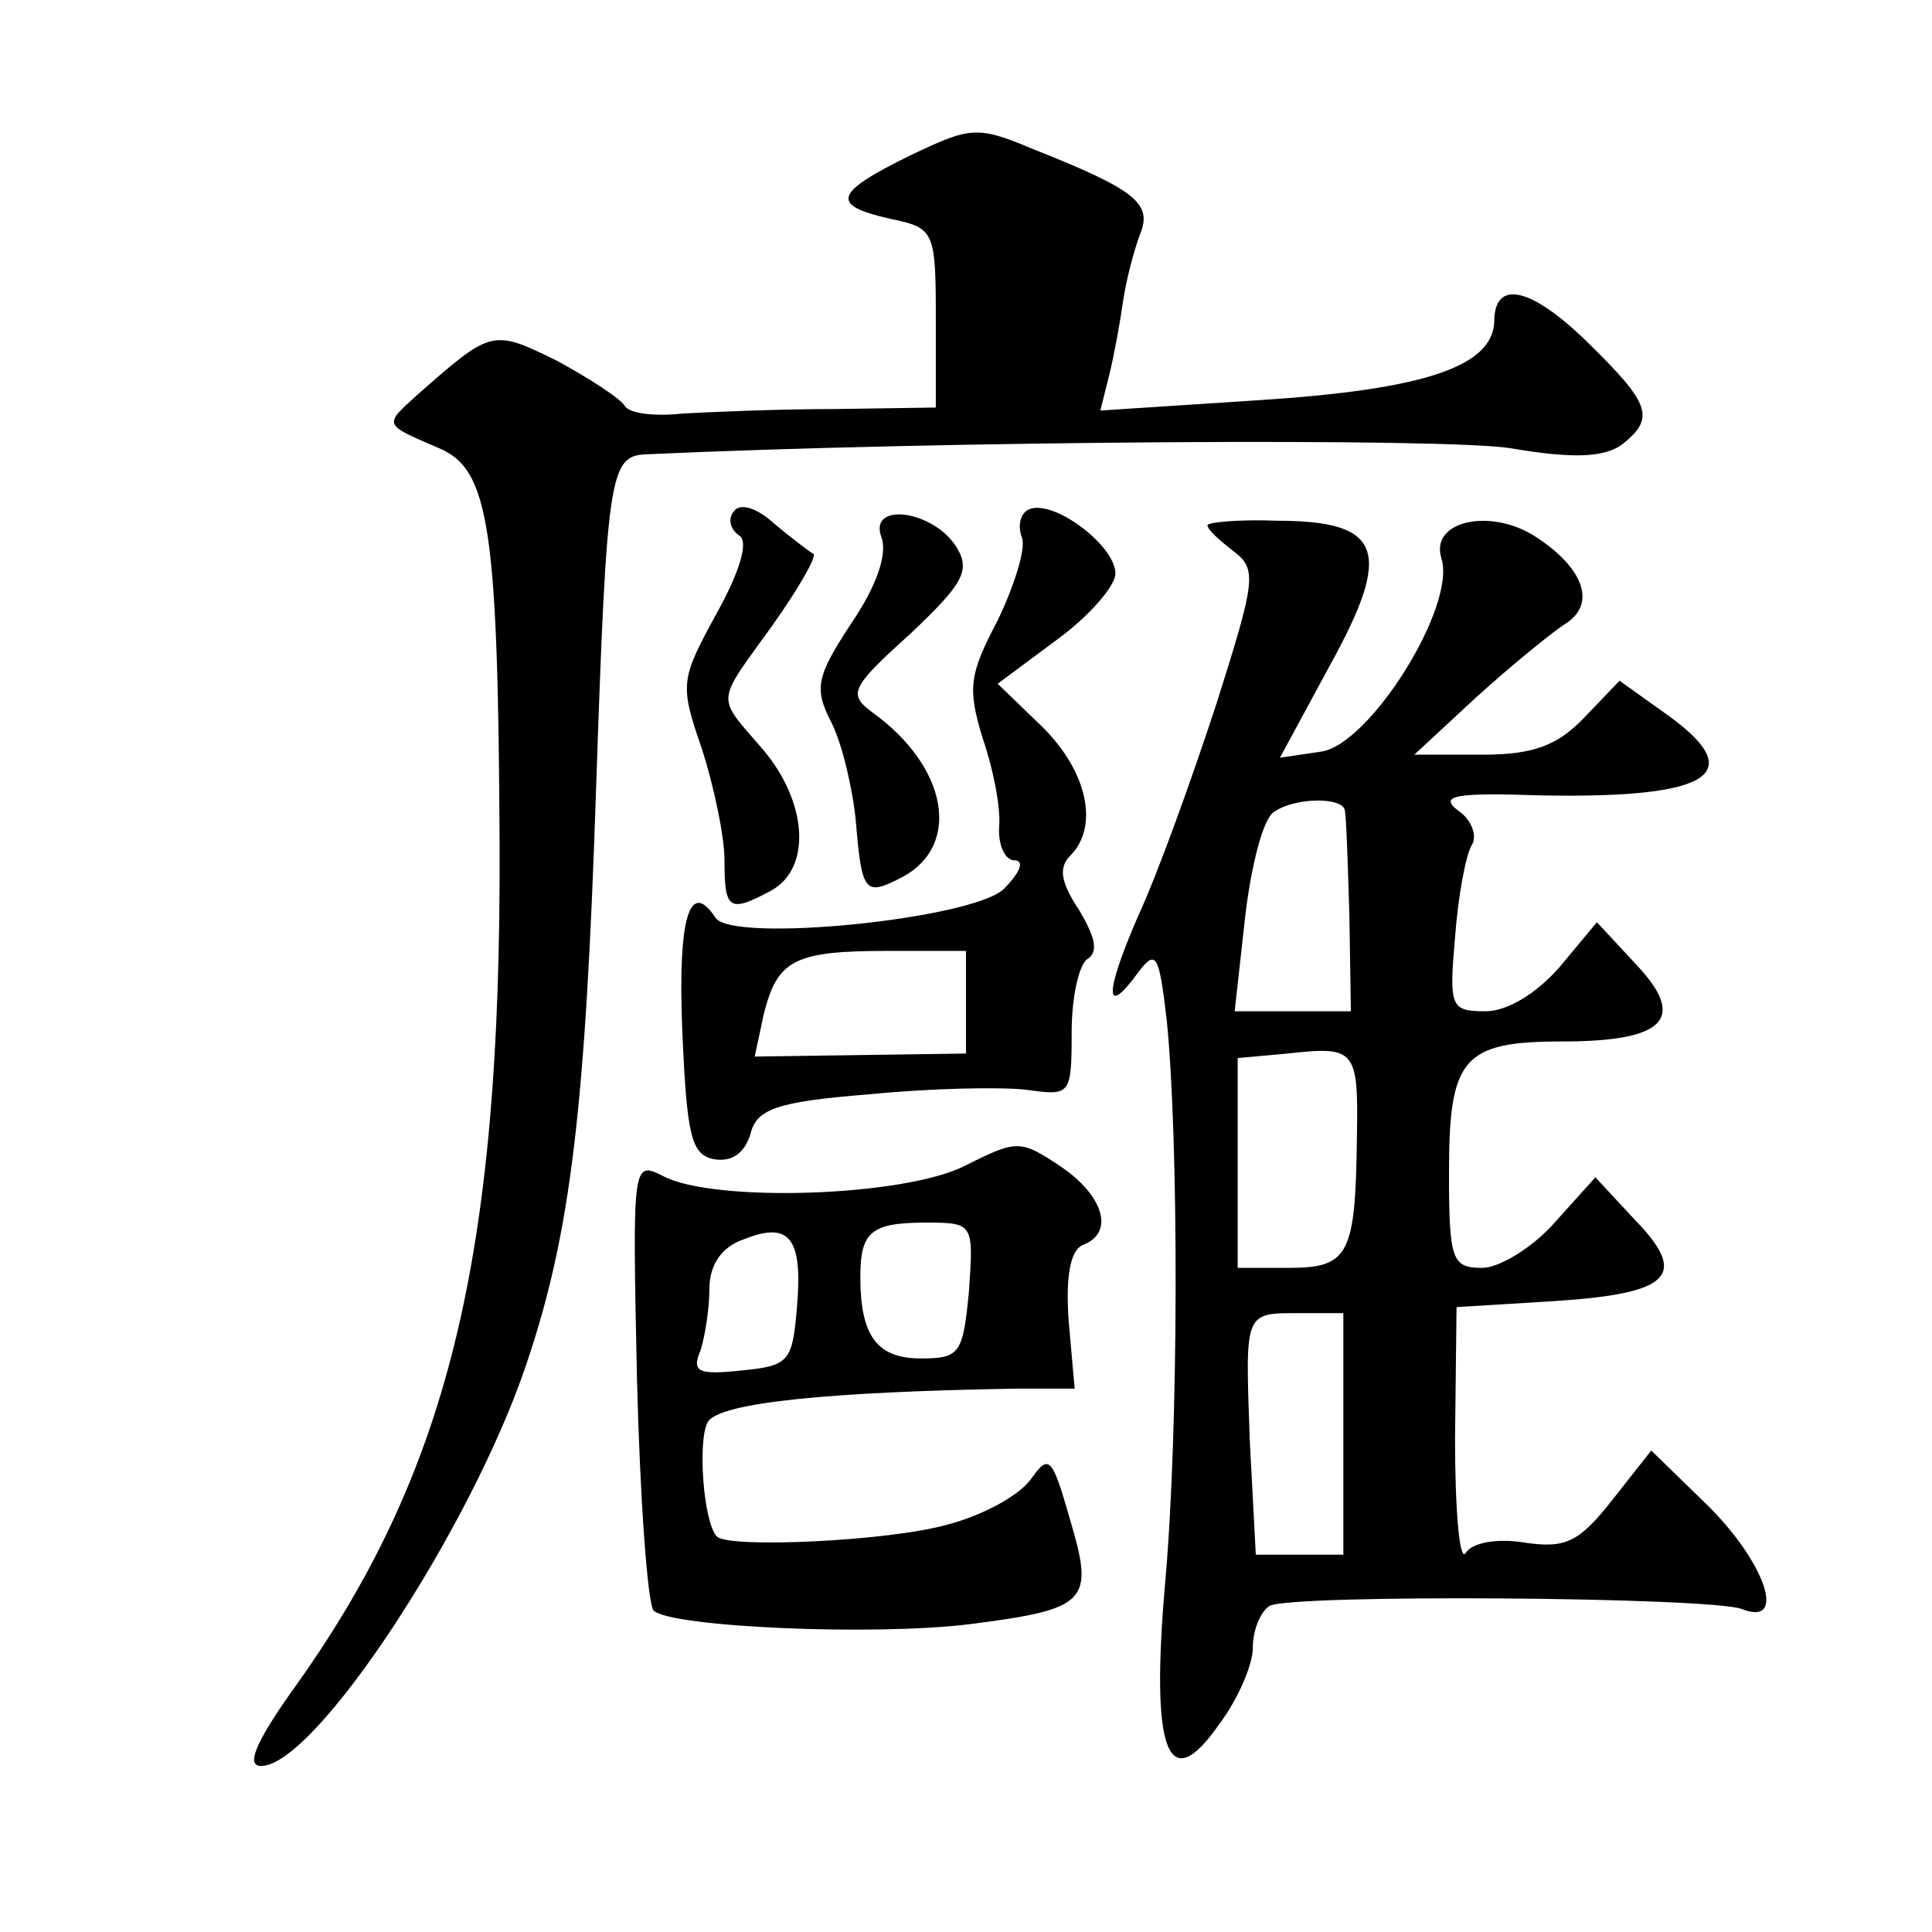 <?xml version="1.0" standalone="no"?>
<!DOCTYPE svg PUBLIC "-//W3C//DTD SVG 20010904//EN"
 "http://www.w3.org/TR/2001/REC-SVG-20010904/DTD/svg10.dtd">
<svg version="1.0" xmlns="http://www.w3.org/2000/svg"
 width="128pt" height="128pt" viewBox="0 0 128 128"
 preserveAspectRatio="xMidYMid meet">
<g transform="translate(0,128) scale(0.1,-0.1)"
fill="#0" stroke="none">
<path d="M603 1177 c-51 -25 -53 -33 -13 -42 29 -6 30 -8 30 -66 l0 -59 -67 -1
c-38 0 -83 -2 -101 -3 -18 -2 -35 0 -38 5 -3 5 -23 18 -45 30 -43 21 -43 21 -93
-23 -22 -20 -22 -19 15 -35 33 -14 39 -52 40 -263 1 -274 -34 -417 -138 -561 -24
-34 -30 -49 -20 -49 36 0 140 159 176 267 29 86 39 168 46 383 7 206 9 218 33 219
196 9 531 11 573 4 41 -7 61 -6 73 2 23 18 20 27 -23 69 -37 36 -61 41 -61 13 -1
-30 -47 -45 -154 -52 l-107 -7 6 24 c3 12 7 34 9 48 2 14 7 33 11 44 9 21 -2 30
-70 57 -38 16 -42 15 -82 -4z M486 941 c-4 -5 -2 -12 4 -16 6 -4 0 -24 -15 -51
-24 -44 -25 -47 -10 -90 8 -25 15 -58 15 -74 0 -33 3 -35 31 -20 27 15 24 59 -6
94 -31 36 -31 29 7 82 17 24 29 45 27 47 -2 1 -14 10 -26 20 -12 11 -23 14 -27
8z M683 943 c-7 -2 -9 -11 -6 -19 3 -7 -5 -32 -16 -55 -19 -36 -20 -45 -10 -78
7 -20 12 -46 11 -58 -1 -13 4 -23 10 -23 7 0 4 -8 -7 -19 -21 -20 -180 -36 -191
-19 -17 26 -25 0 -22 -74 3 -71 6 -83 21 -86 12 -2 20 4 24 16 4 17 16 22 79 27
40 4 87 5 104 3 29 -4 30 -4 30 38 0 24 5 46 11 49 7 5 4 15 -6 32 -12 18 -14 28
-6 36 19 19 12 55 -18 85 l-30 29 39 29 c22 16 39 36 39 44 0 18 -39 48 -56 43z
m-43 -327 l0 -34 -70 -1 -70 -1 6 28 c9 36 20 42 82 42 l52 0 0 -34z M584 924 c4
-11 -3 -32 -20 -57 -23 -35 -25 -43 -13 -66 7 -14 14 -44 16 -65 4 -48 6 -50 31
-37 39 21 30 73 -20 109 -16 12 -15 16 25 52 35 33 40 42 31 57 -15 25 -59 31 -50
7z M800 932 c0 -3 8 -10 17 -17 16 -12 15 -19 -11 -101 -16 -49 -39 -113 -52 -141
-23 -53 -22 -68 1 -36 11 14 13 10 18 -33 8 -79 8 -271 -1 -372 -10 -114 2 -143
36 -94 12 16 22 39 22 50 0 12 5 24 11 28 14 8 291 6 313 -2 30 -12 16 30 -22 68
l-38 37 -26 -33 c-22 -28 -31 -32 -58 -28 -18 3 -35 0 -39 -7 -4 -6 -7 28 -7 76
l1 87 65 4 c77 5 89 17 53 54 l-26 28 -27 -30 c-15 -17 -37 -30 -48 -30 -20 0 -22
5 -22 63 0 76 9 87 75 87 68 0 83 15 49 51 l-26 28 -25 -30 c-15 -17 -34 -29 -49
-29 -23 0 -24 3 -20 49 2 27 7 54 11 61 4 6 0 17 -9 23 -13 10 -2 12 56 10 114
-2 138 15 79 56 l-28 20 -23 -24 c-18 -19 -34 -25 -68 -25 l-45 0 41 38 c22 20
49 42 58 48 22 13 14 37 -18 58 -30 20 -71 11 -63 -14 10 -32 -48 -124 -80 -128
l-27 -4 33 61 c42 76 35 96 -35 96 -25 1 -46 -1 -46 -3z m91 -189 c1 -5 2 -36 3
-70 l1 -63 -38 0 -39 0 7 63 c4 34 12 65 19 69 14 10 46 10 47 1z m8 -216 c-1 -78
-5 -87 -45 -87 l-34 0 0 69 0 70 33 3 c45 5 47 3 46 -55z m-9 -197 l0 -80 -29 0
-29 0 -4 76 c-3 86 -4 84 34 84 l28 0 0 -80z M640 508 c-40 -21 -168 -25 -201 -7
-20 10 -20 8 -17 -134 2 -80 7 -149 11 -154 11 -11 146 -17 210 -9 78 10 82 15
66 69 -12 42 -14 44 -26 27 -8 -11 -32 -24 -55 -30 -38 -11 -145 -16 -153 -8 -9
9 -13 64 -6 76 8 13 83 20 205 22 l38 0 -4 45 c-2 29 1 46 9 50 22 8 14 33 -14
52 -27 18 -29 18 -63 1z m-112 -94 c-3 -36 -5 -39 -37 -42 -28 -3 -33 -1 -27 13
3 9 6 28 6 41 0 16 8 28 23 33 30 12 39 1 35 -45z m114 11 c-4 -42 -6 -45 -32 -45
-29 0 -40 15 -40 54 0 30 7 36 44 36 31 0 31 -1 28 -45z"/>
</g>
</svg>
